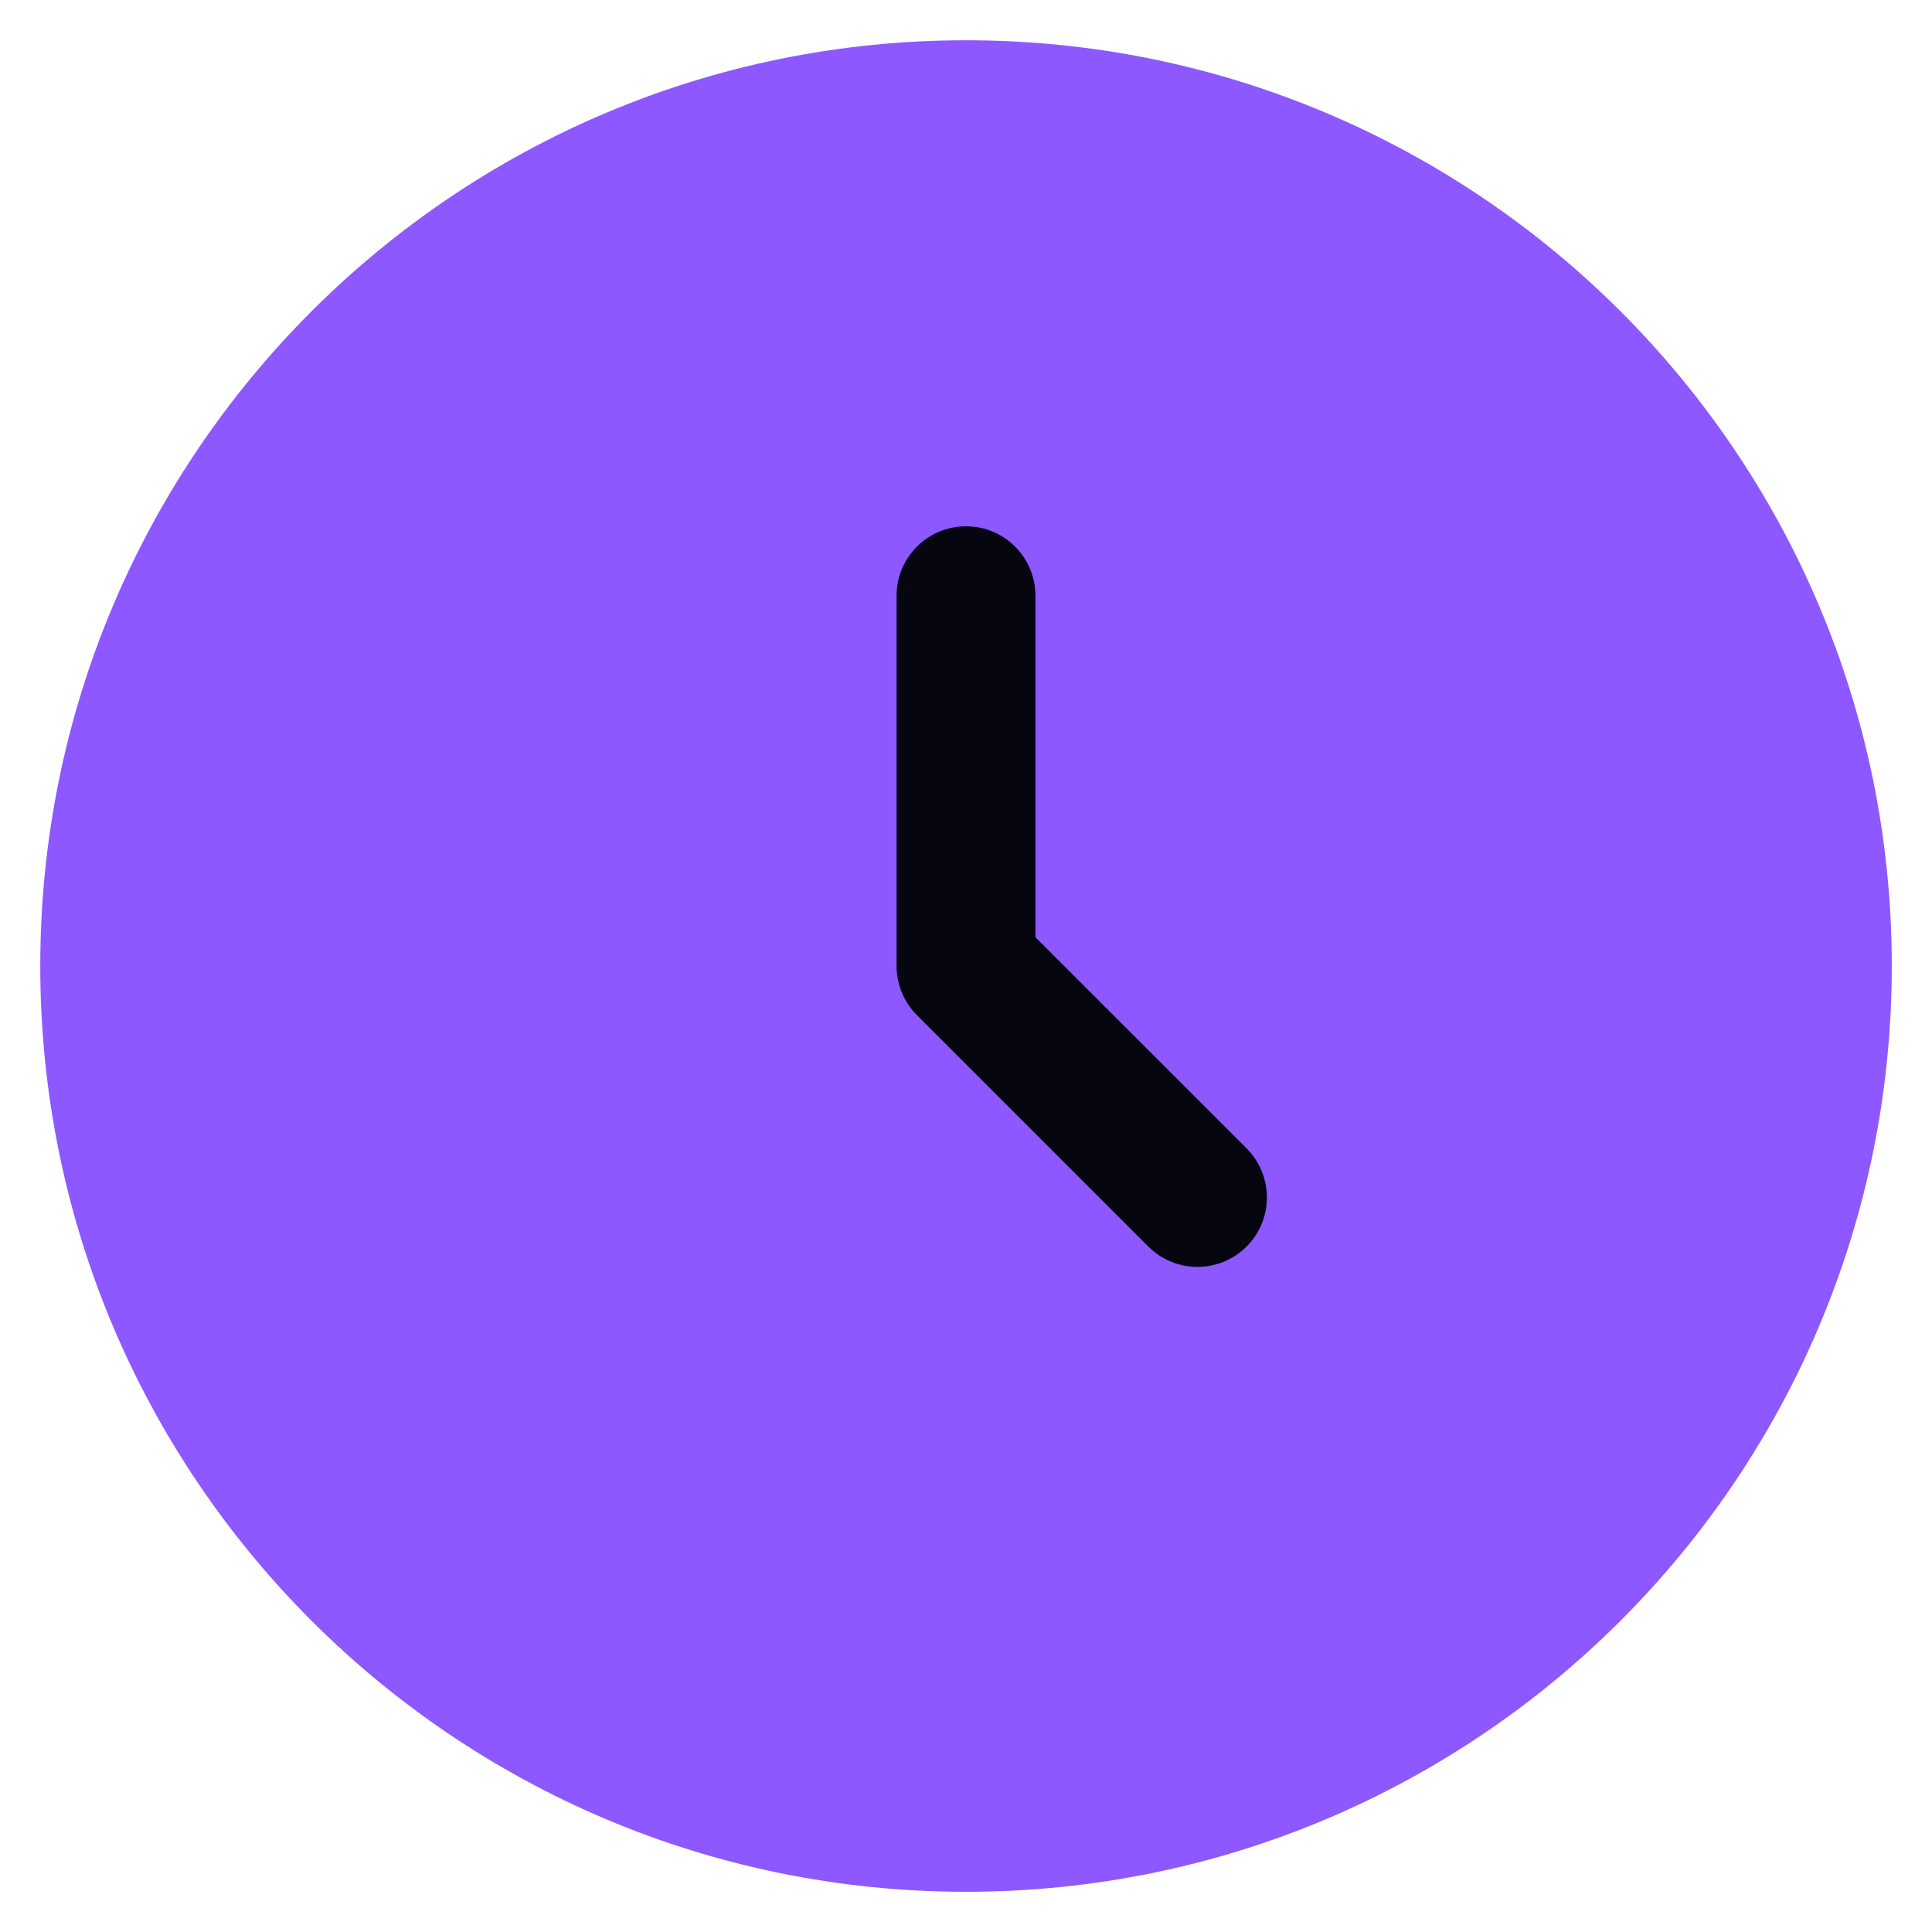 <svg width="32" height="32" viewBox="0 0 32 32" fill="none" xmlns="http://www.w3.org/2000/svg">
<path d="M31.334 16C31.334 24.469 24.469 31.334 16 31.334C7.532 31.334 0.667 24.469 0.667 16C0.667 7.532 7.532 0.667 16 0.667C24.469 0.667 31.334 7.532 31.334 16Z" fill="#8D58FF"/>
<path fill-rule="evenodd" clip-rule="evenodd" d="M16 8.717C16.636 8.717 17.15 9.232 17.15 9.867V15.524L20.647 19.02C21.096 19.47 21.096 20.198 20.647 20.647C20.198 21.096 19.47 21.096 19.02 20.647L15.187 16.814C14.972 16.598 14.85 16.305 14.85 16V9.867C14.85 9.232 15.365 8.717 16 8.717Z" fill="#060611"/>
</svg>
